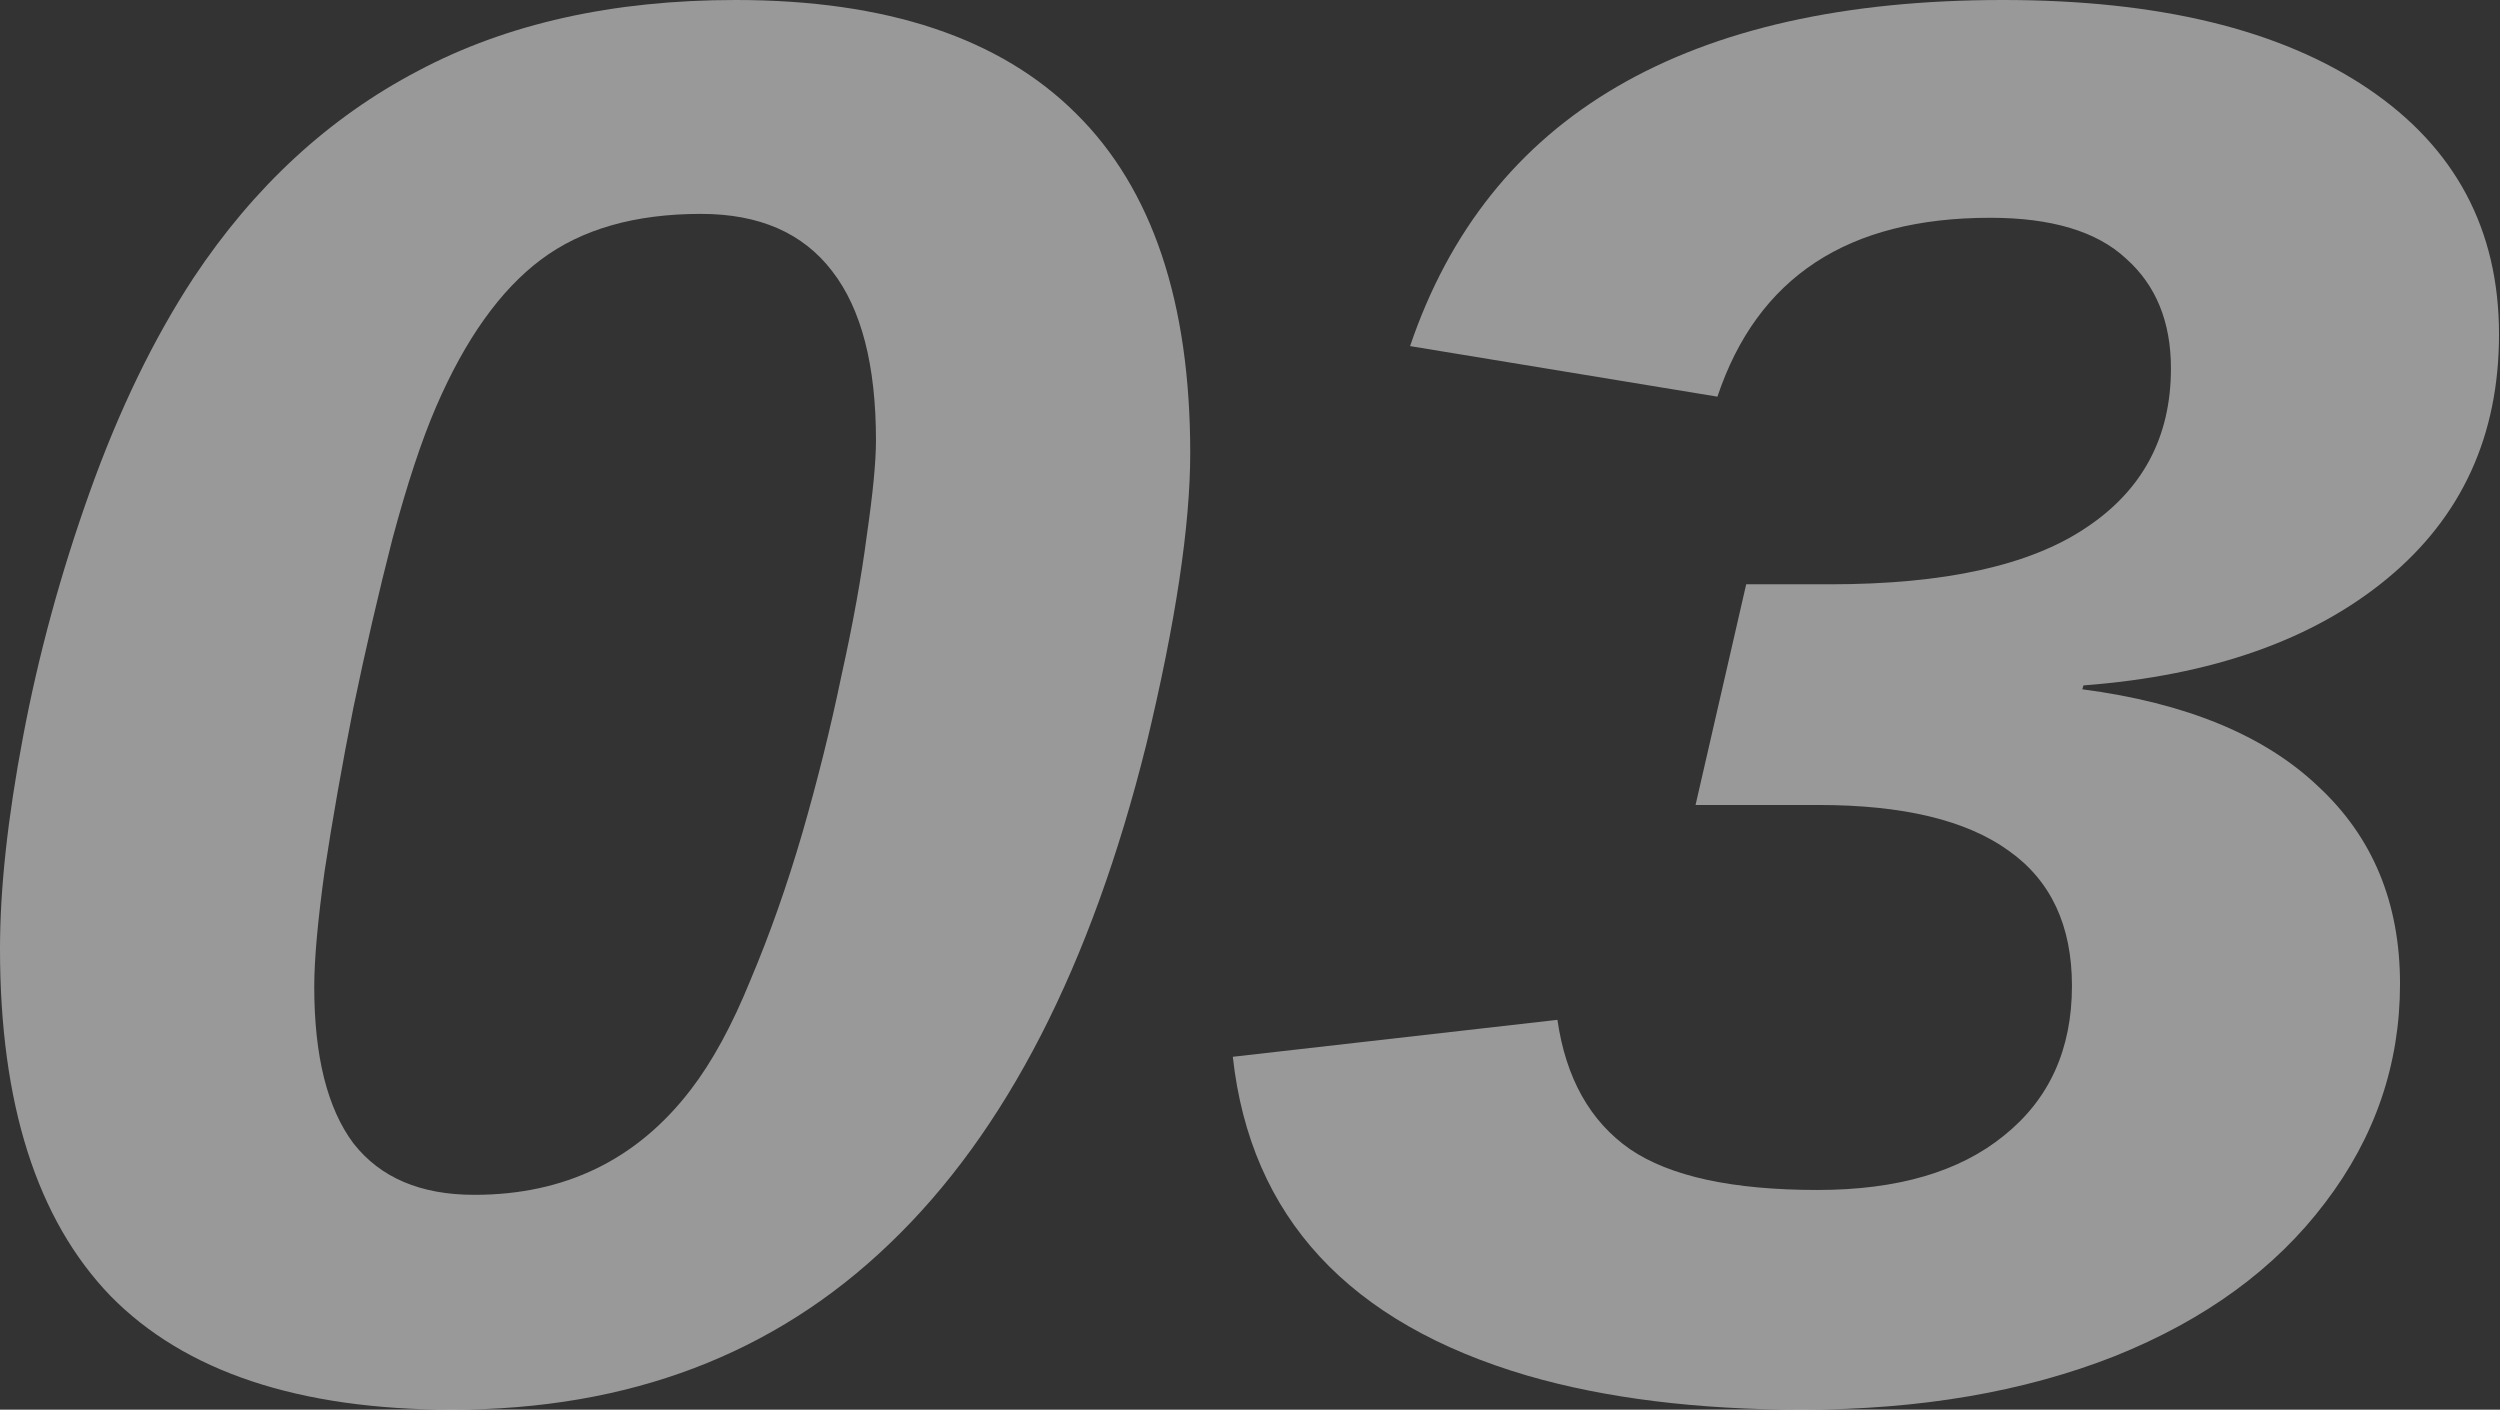 <?xml version="1.0" encoding="UTF-8"?> <svg xmlns="http://www.w3.org/2000/svg" width="454" height="256" viewBox="0 0 454 256" fill="none"><rect x="0" y="0" width="454" height="256" fill="#333333" stroke="none"/> <path d="M133.575 0C161.028 0 181.653 6.886 195.45 20.657C209.246 34.31 216.145 54.849 216.145 82.273C216.145 95.456 213.497 113.052 208.201 135.062C198.167 175.434 182.629 205.683 161.586 225.81C140.682 245.937 114.204 256 82.152 256C54.28 256 33.585 249.115 20.068 235.344C6.689 221.455 0 200.445 0 172.315C0 161.368 1.394 148.539 4.181 133.826C6.968 118.996 11.009 104.166 16.305 89.335C21.601 74.505 27.872 61.558 35.118 50.494C46.128 33.898 59.715 21.363 75.881 12.888C92.046 4.296 111.278 0 133.575 0ZM86.123 216.982C102.568 216.982 115.667 210.626 125.422 197.915C129.324 192.854 132.948 186.203 136.292 177.964C139.776 169.725 142.912 160.839 145.699 151.305C148.486 141.653 150.855 132.12 152.806 122.704C154.897 113.287 156.43 104.813 157.405 97.28C158.52 89.629 159.077 83.862 159.077 79.978C159.077 66.325 156.43 56.085 151.134 49.258C145.838 42.314 137.895 38.841 127.304 38.841C115.319 38.841 105.634 41.607 98.248 47.139C90.862 52.671 84.521 61.558 79.225 73.799C76.577 79.919 73.93 87.923 71.282 97.81C68.773 107.579 66.404 117.819 64.174 128.53C62.084 139.123 60.342 149.01 58.949 158.191C57.694 167.253 57.067 174.257 57.067 179.2C57.067 191.794 59.436 201.269 64.174 207.625C69.052 213.863 76.368 216.982 86.123 216.982Z" fill="white" fill-opacity="0.5"></path> <path d="M332.369 106.108C353.134 106.108 368.603 102.694 378.776 95.868C389.088 89.041 394.244 79.389 394.244 66.913C394.244 58.439 391.527 51.789 386.092 46.963C380.796 42.019 372.574 39.548 361.426 39.548C348.465 39.548 337.874 42.255 329.652 47.669C321.43 53.083 315.507 61.205 311.884 72.033L256.071 62.852C263.178 41.902 275.72 26.189 293.697 15.713C311.675 5.238 335.017 0 363.725 0C392.015 0 414.103 5.355 429.99 16.066C445.877 26.777 453.82 41.666 453.82 60.734C453.82 79.095 447.061 93.867 433.543 105.048C420.026 116.23 401.63 122.704 378.358 124.469L378.149 125.175C396.962 127.647 411.246 133.532 421.001 142.83C430.896 152.011 435.843 163.958 435.843 178.671C435.843 193.265 431.314 206.507 422.255 218.395C413.197 230.4 400.446 239.699 384.002 246.29C367.557 252.763 348.674 256 327.352 256C308.26 256 291.607 253.94 277.393 249.821C244.922 240.287 227.084 220.984 223.879 191.912L282.828 185.203C284.36 195.796 288.75 203.623 295.997 208.684C303.243 213.628 314.601 216.1 330.07 216.1C344.563 216.1 355.851 212.804 363.934 206.213C372.156 199.621 376.267 190.558 376.267 179.024C376.267 168.077 372.435 159.897 364.77 154.483C357.105 148.951 345.608 146.185 330.279 146.185H307.912L317.11 106.108H332.369Z" fill="white" fill-opacity="0.5"></path> </svg> 